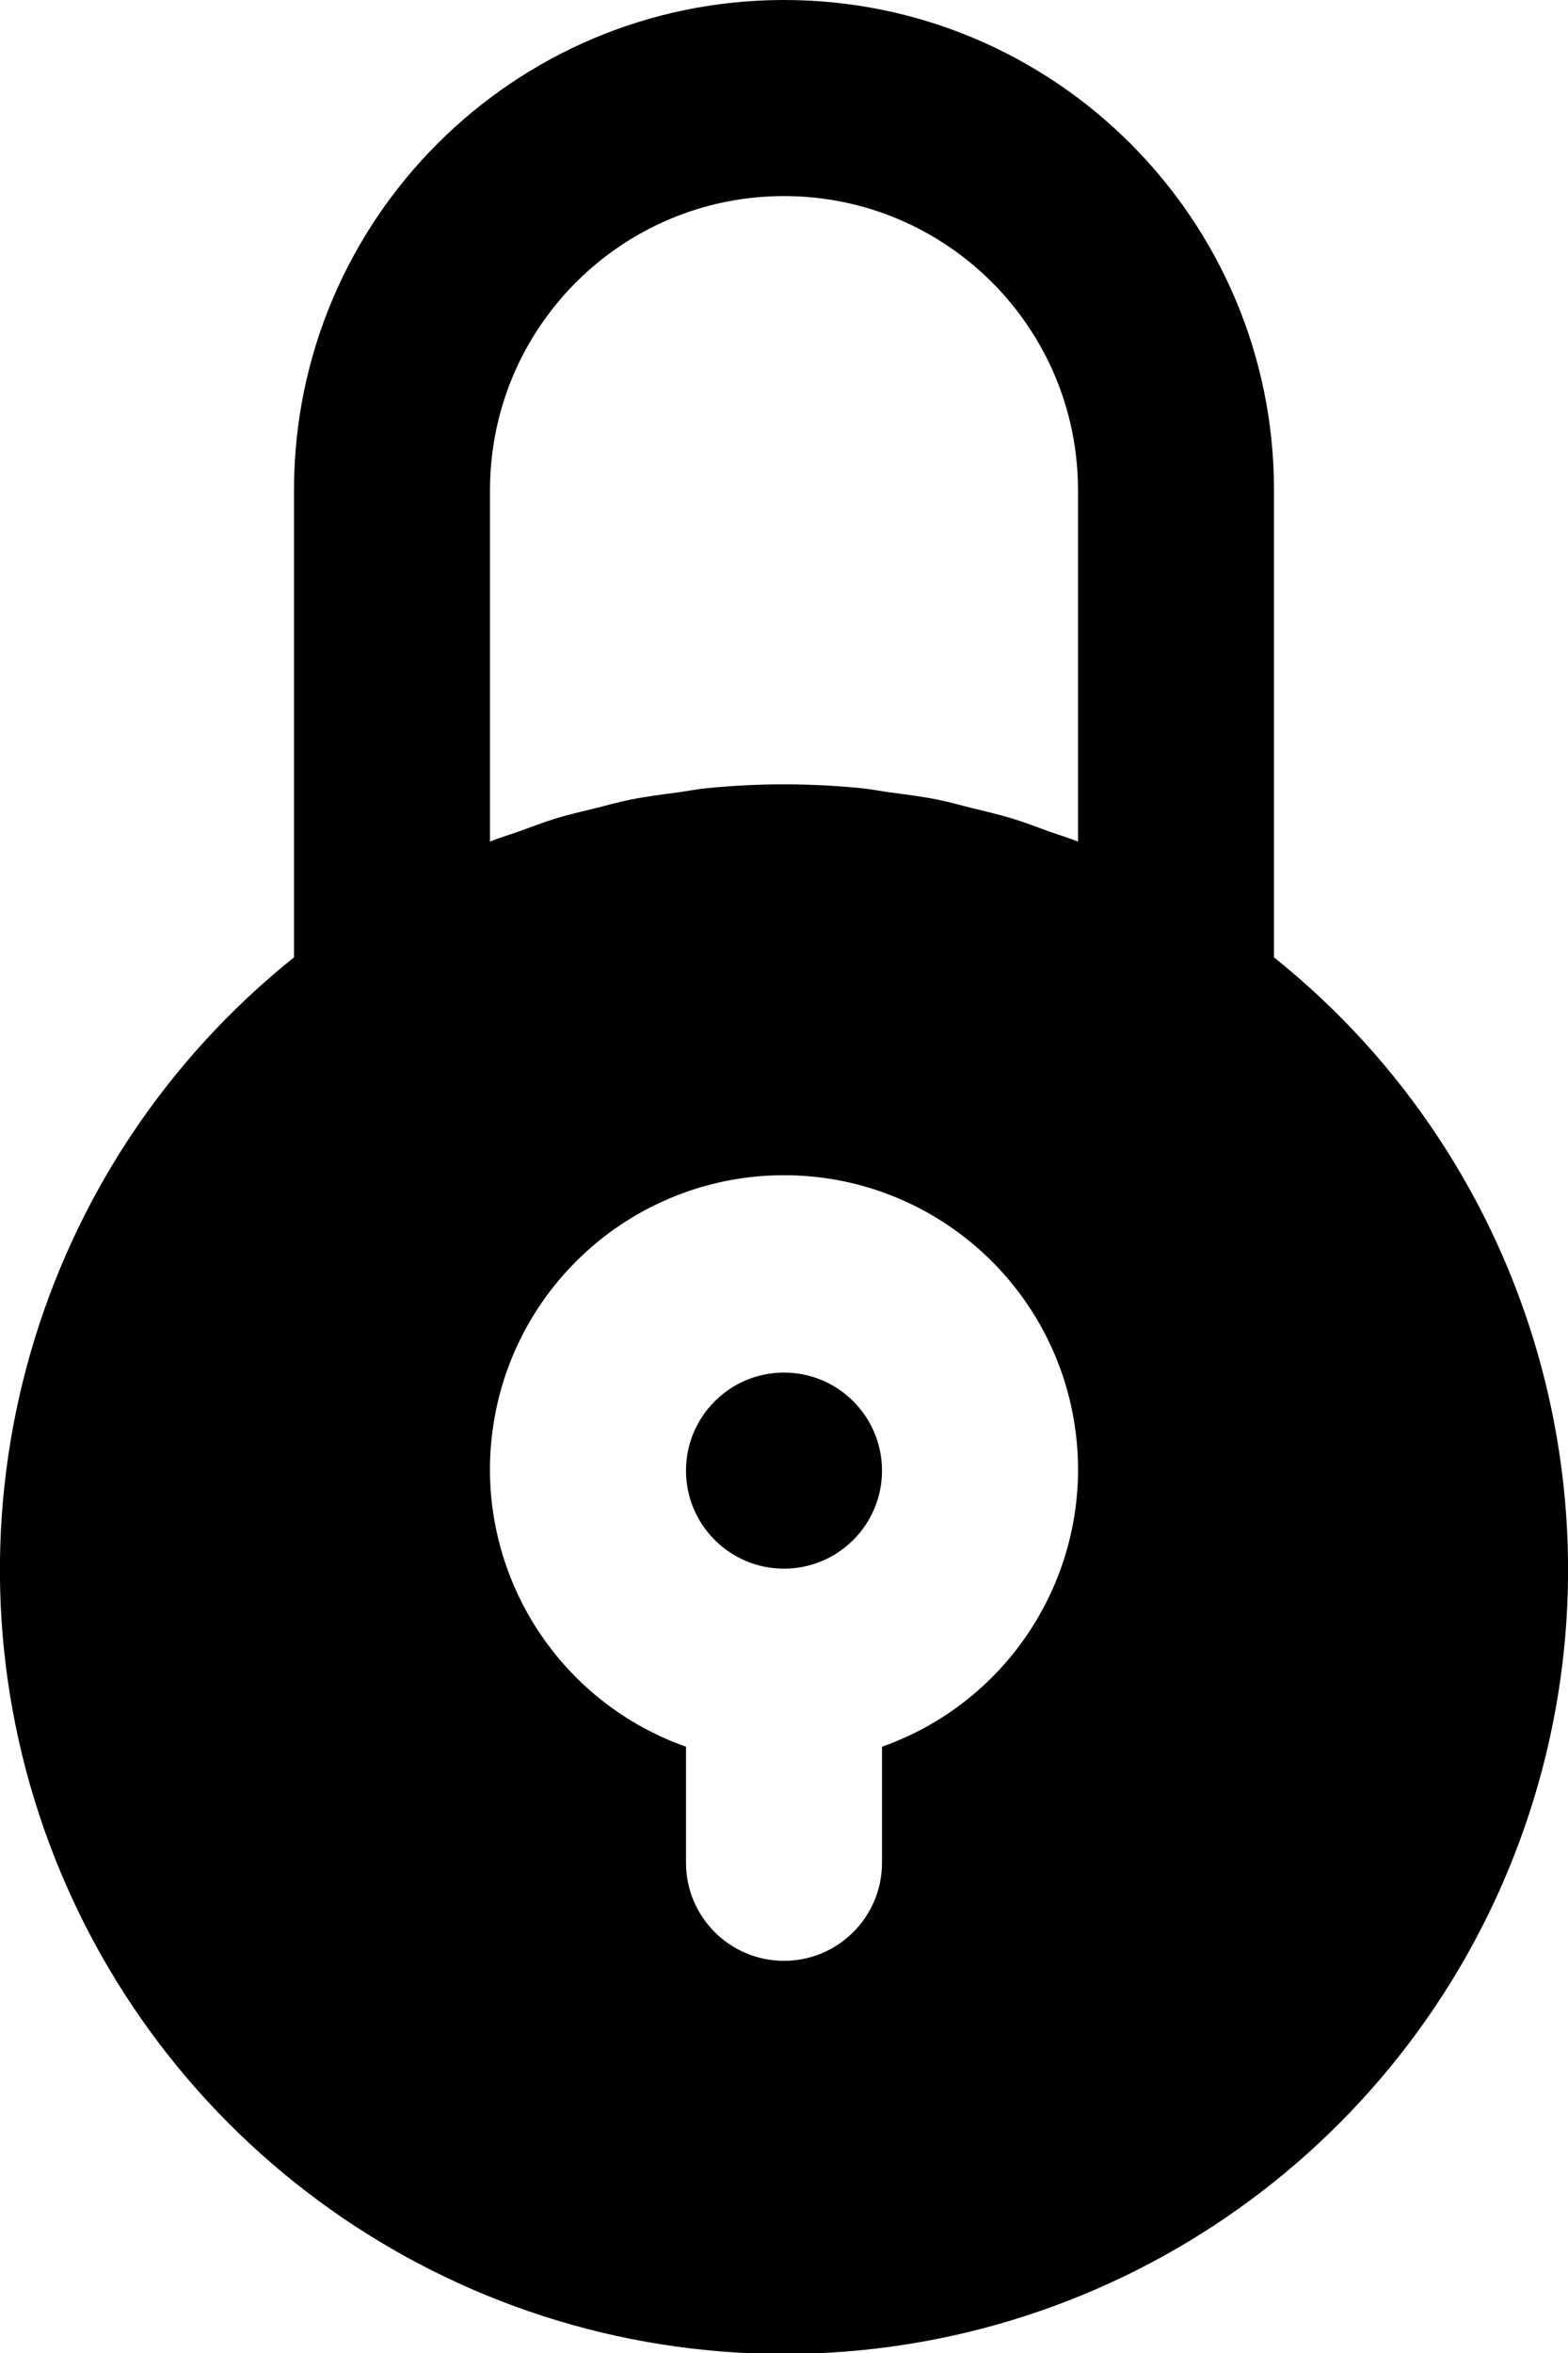 <?xml version="1.0" encoding="UTF-8"?>
<svg xmlns="http://www.w3.org/2000/svg" xmlns:xlink="http://www.w3.org/1999/xlink" viewBox="0 0 16 24" version="1.1">
    <!-- Generator: Sketch 51.3 (57544) - http://www.bohemiancoding.com/sketch -->
    <title>97 - Locked </title>
    <desc>Created with Sketch.</desc>
    <defs/>
    <g id="Page-1" stroke="none" stroke-width="1" fill="none" fill-rule="evenodd">
        <g id="97---Locked-" fill="currentColor" fill-rule="nonzero">
            <path d="M13,9.765 L13,5 C13,2.239 10.761,1.69088438e-16 8,0 C5.239,-1.69088438e-16 3,2.239 3,5 L3,9.765 C0.348,11.888 -0.674,15.454 0.451,18.66 C1.577,21.865 4.603,24.01 8,24.01 C11.397,24.01 14.423,21.865 15.549,18.66 C16.674,15.454 15.652,11.888 13,9.765 Z M9,17.816 L9,19 C9,19.552 8.552,20 8,20 C7.448,20 7,19.552 7,19 L7,17.816 C5.622,17.329 4.796,15.92 5.043,14.48 C5.29,13.04 6.539,11.987 8,11.987 C9.461,11.987 10.71,13.04 10.957,14.48 C11.204,15.92 10.378,17.329 9,17.816 Z M11,8.585 C10.902,8.544 10.801,8.515 10.702,8.48 C10.576,8.434 10.452,8.386 10.323,8.347 C10.189,8.306 10.051,8.275 9.914,8.241 C9.8,8.213 9.688,8.18 9.572,8.157 C9.41,8.124 9.245,8.104 9.081,8.082 C8.985,8.069 8.892,8.05 8.796,8.04 C8.532,8.014 8.267,8 8,8 C7.733,8 7.468,8.014 7.205,8.04 C7.108,8.05 7.014,8.069 6.919,8.082 C6.755,8.104 6.59,8.124 6.429,8.157 C6.312,8.18 6.2,8.213 6.085,8.241 C5.949,8.275 5.812,8.305 5.677,8.346 C5.548,8.386 5.424,8.434 5.297,8.48 C5.198,8.515 5.097,8.544 5,8.584 L5,5 C5,3.343 6.343,2 8,2 C9.657,2 11,3.343 11,5 L11,8.585 Z" id="Shape"/>
            <circle id="Oval" cx="8" cy="15" r="1"/>
        </g>
    </g>
</svg>
